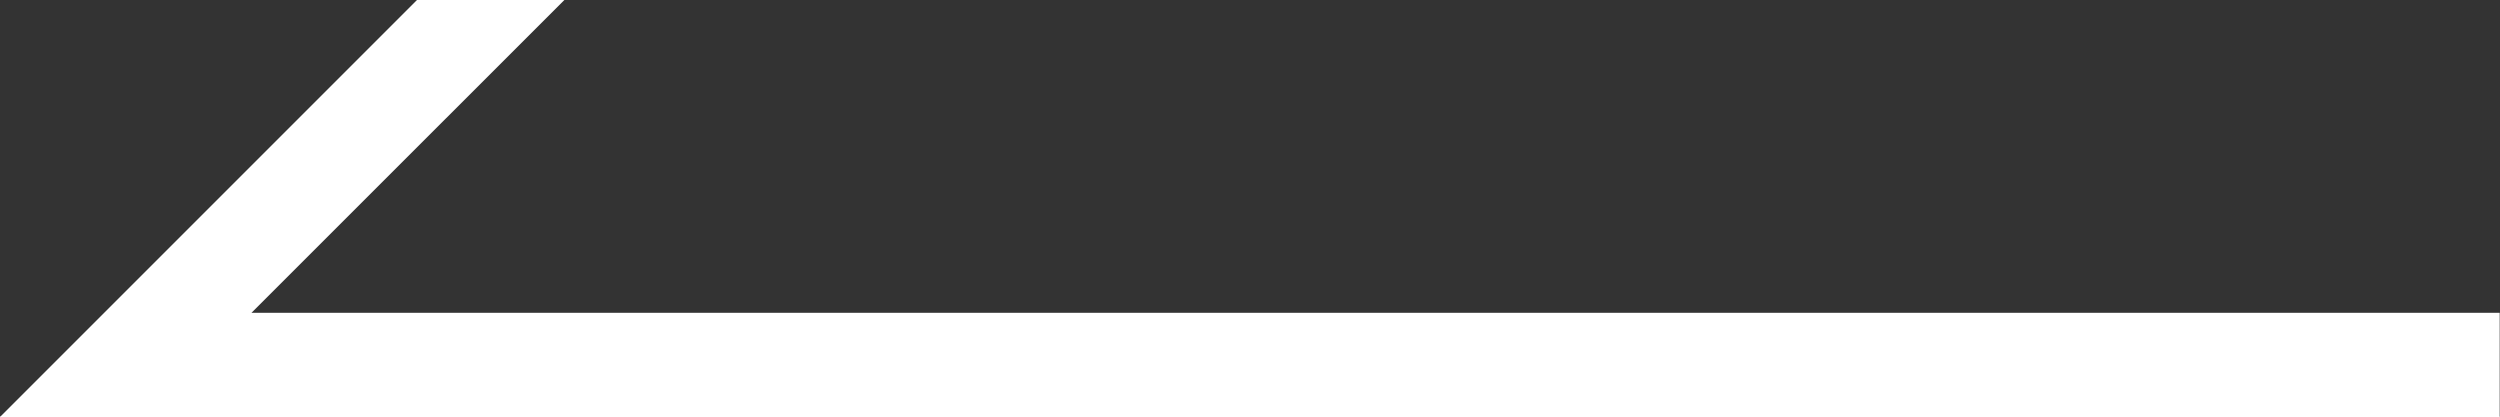 <svg xmlns="http://www.w3.org/2000/svg" width="24" height="4" fill="none"><rect width="100%" height="100%" fill="#333333" stroke="none"/><path fill="#fff" d="M5.418 0 2.414 3.003h21.583v1H0L4.003 0z"/></svg>